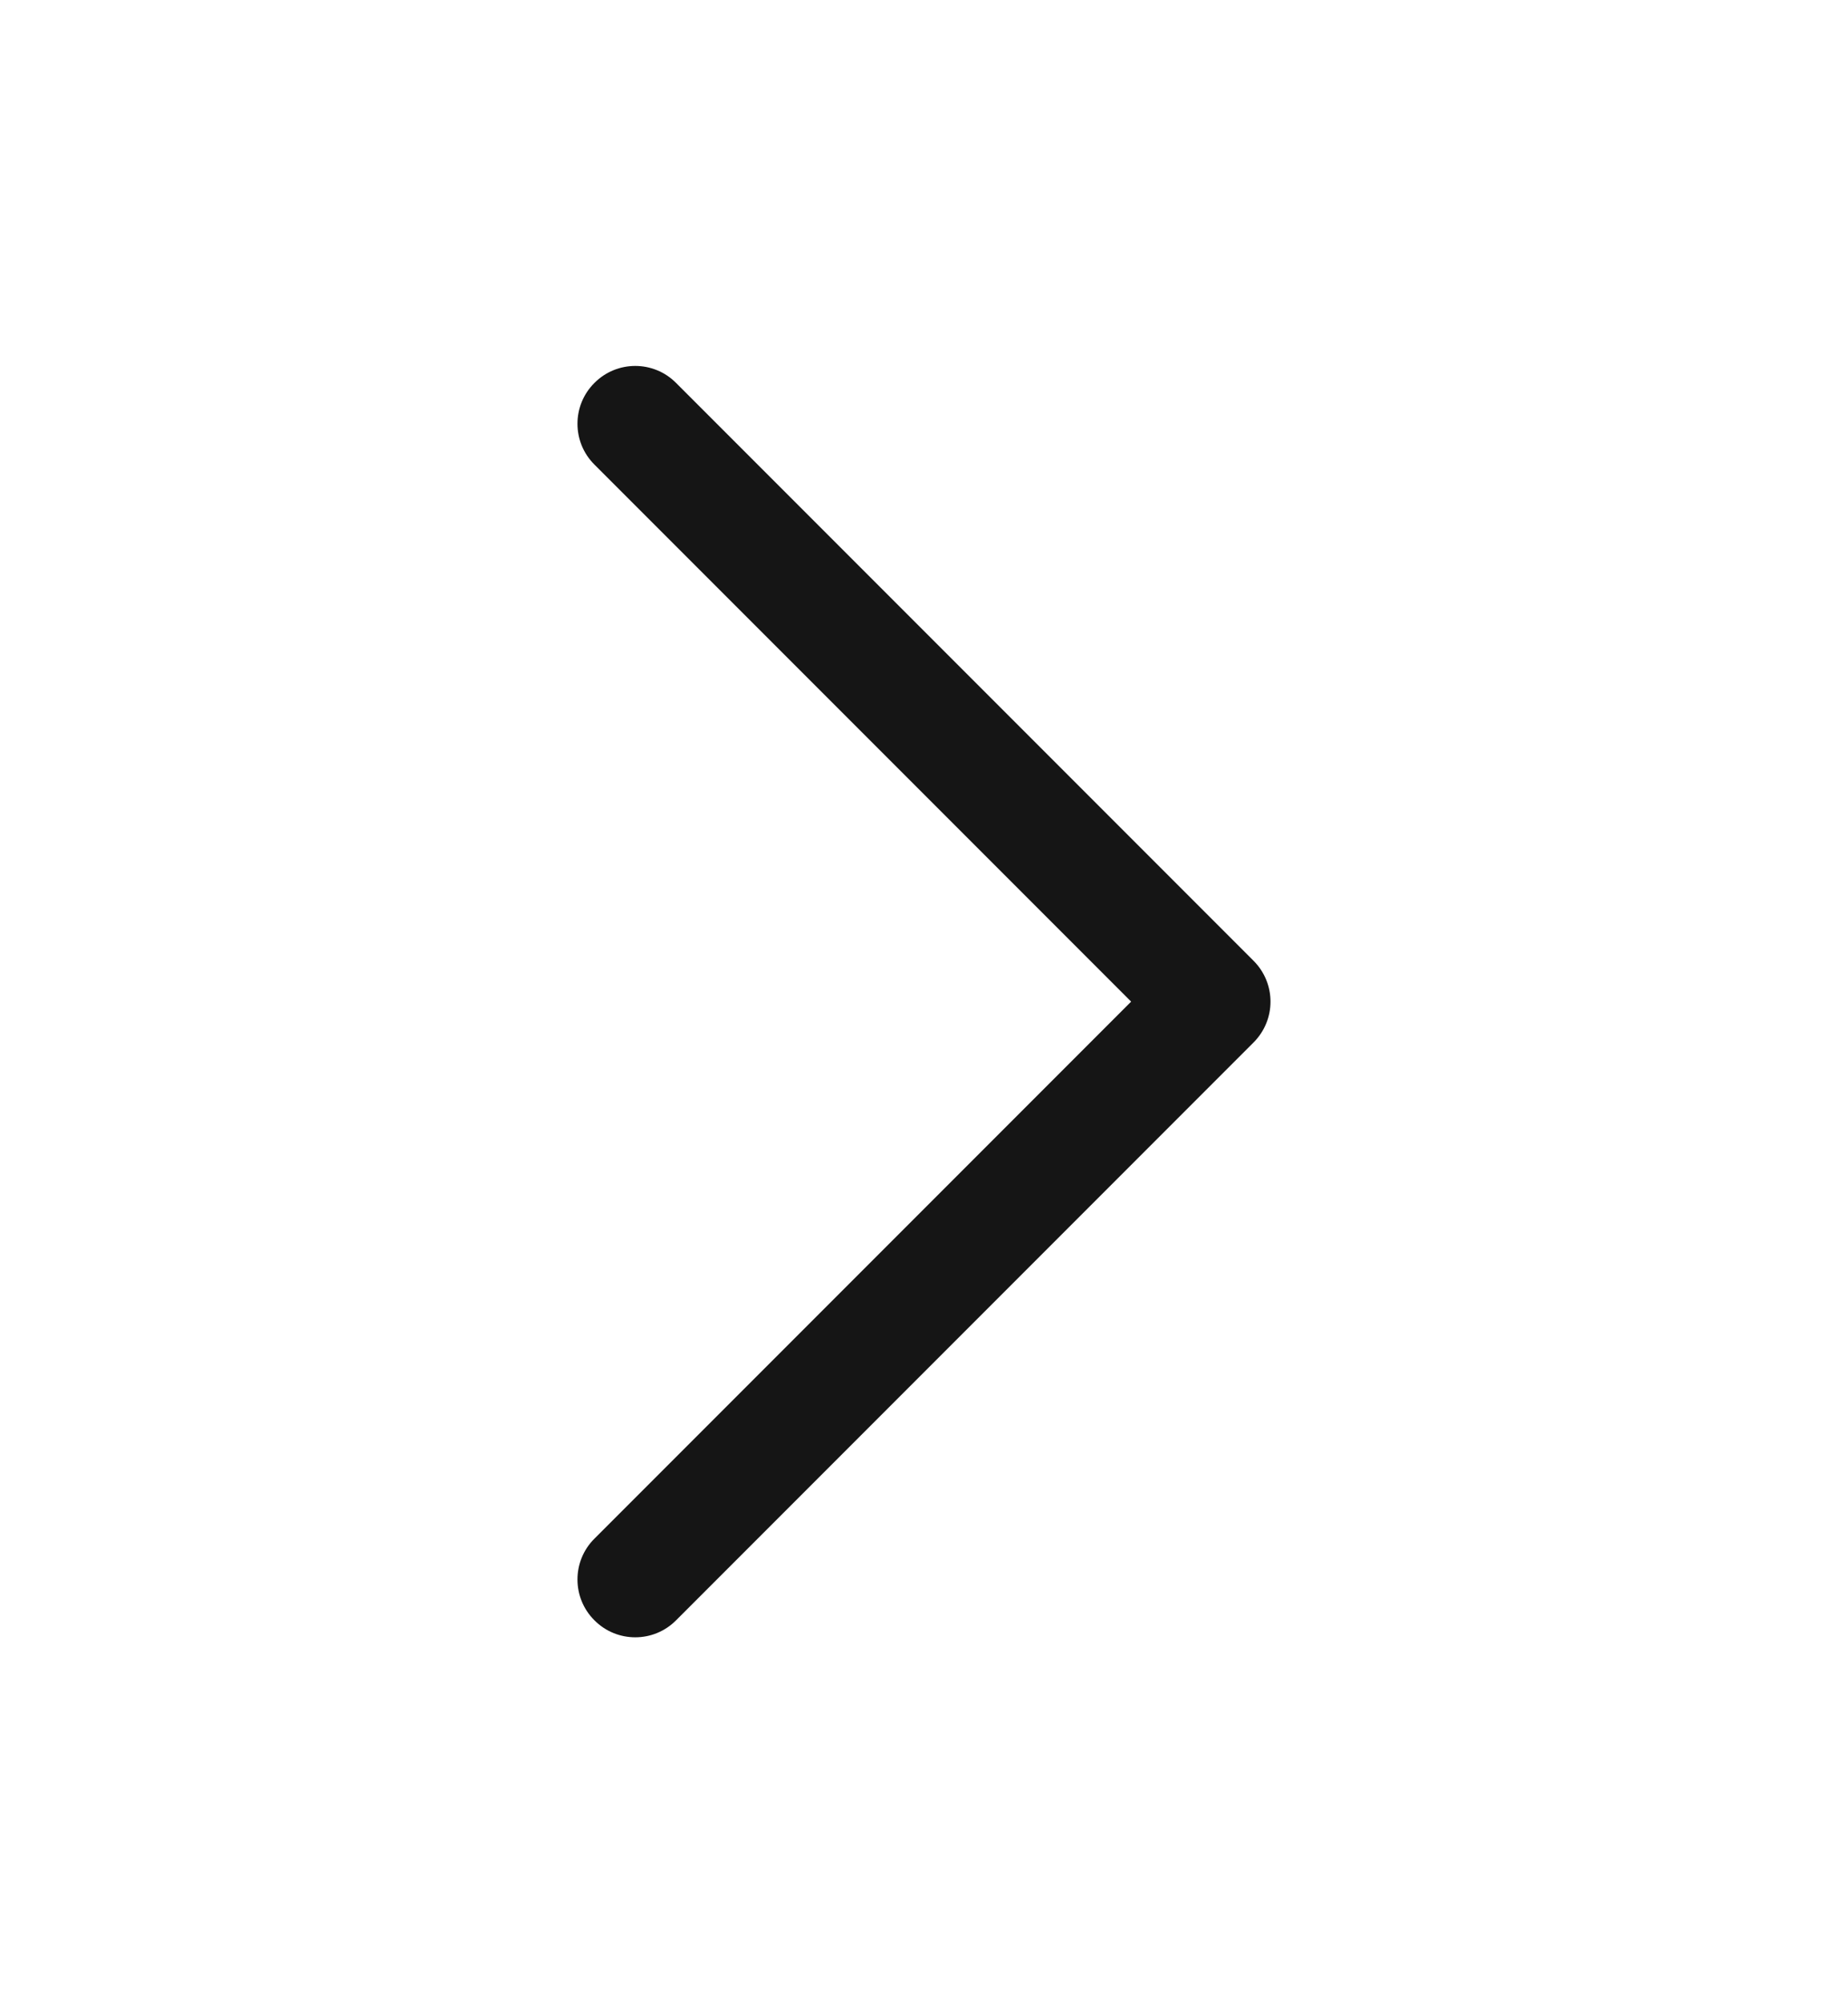 <svg width="12" height="13" viewBox="0 0 12 13" fill="none" xmlns="http://www.w3.org/2000/svg">
<path d="M8.25 6.5C8.25 6.596 8.213 6.692 8.14 6.765L4.39 10.515C4.244 10.662 4.006 10.662 3.86 10.515C3.713 10.369 3.713 10.131 3.86 9.985L7.345 6.5L3.86 3.015C3.713 2.869 3.713 2.631 3.86 2.485C4.006 2.338 4.244 2.338 4.39 2.485L8.14 6.235C8.213 6.308 8.25 6.404 8.25 6.5Z" fill="#151515"/>
</svg>
